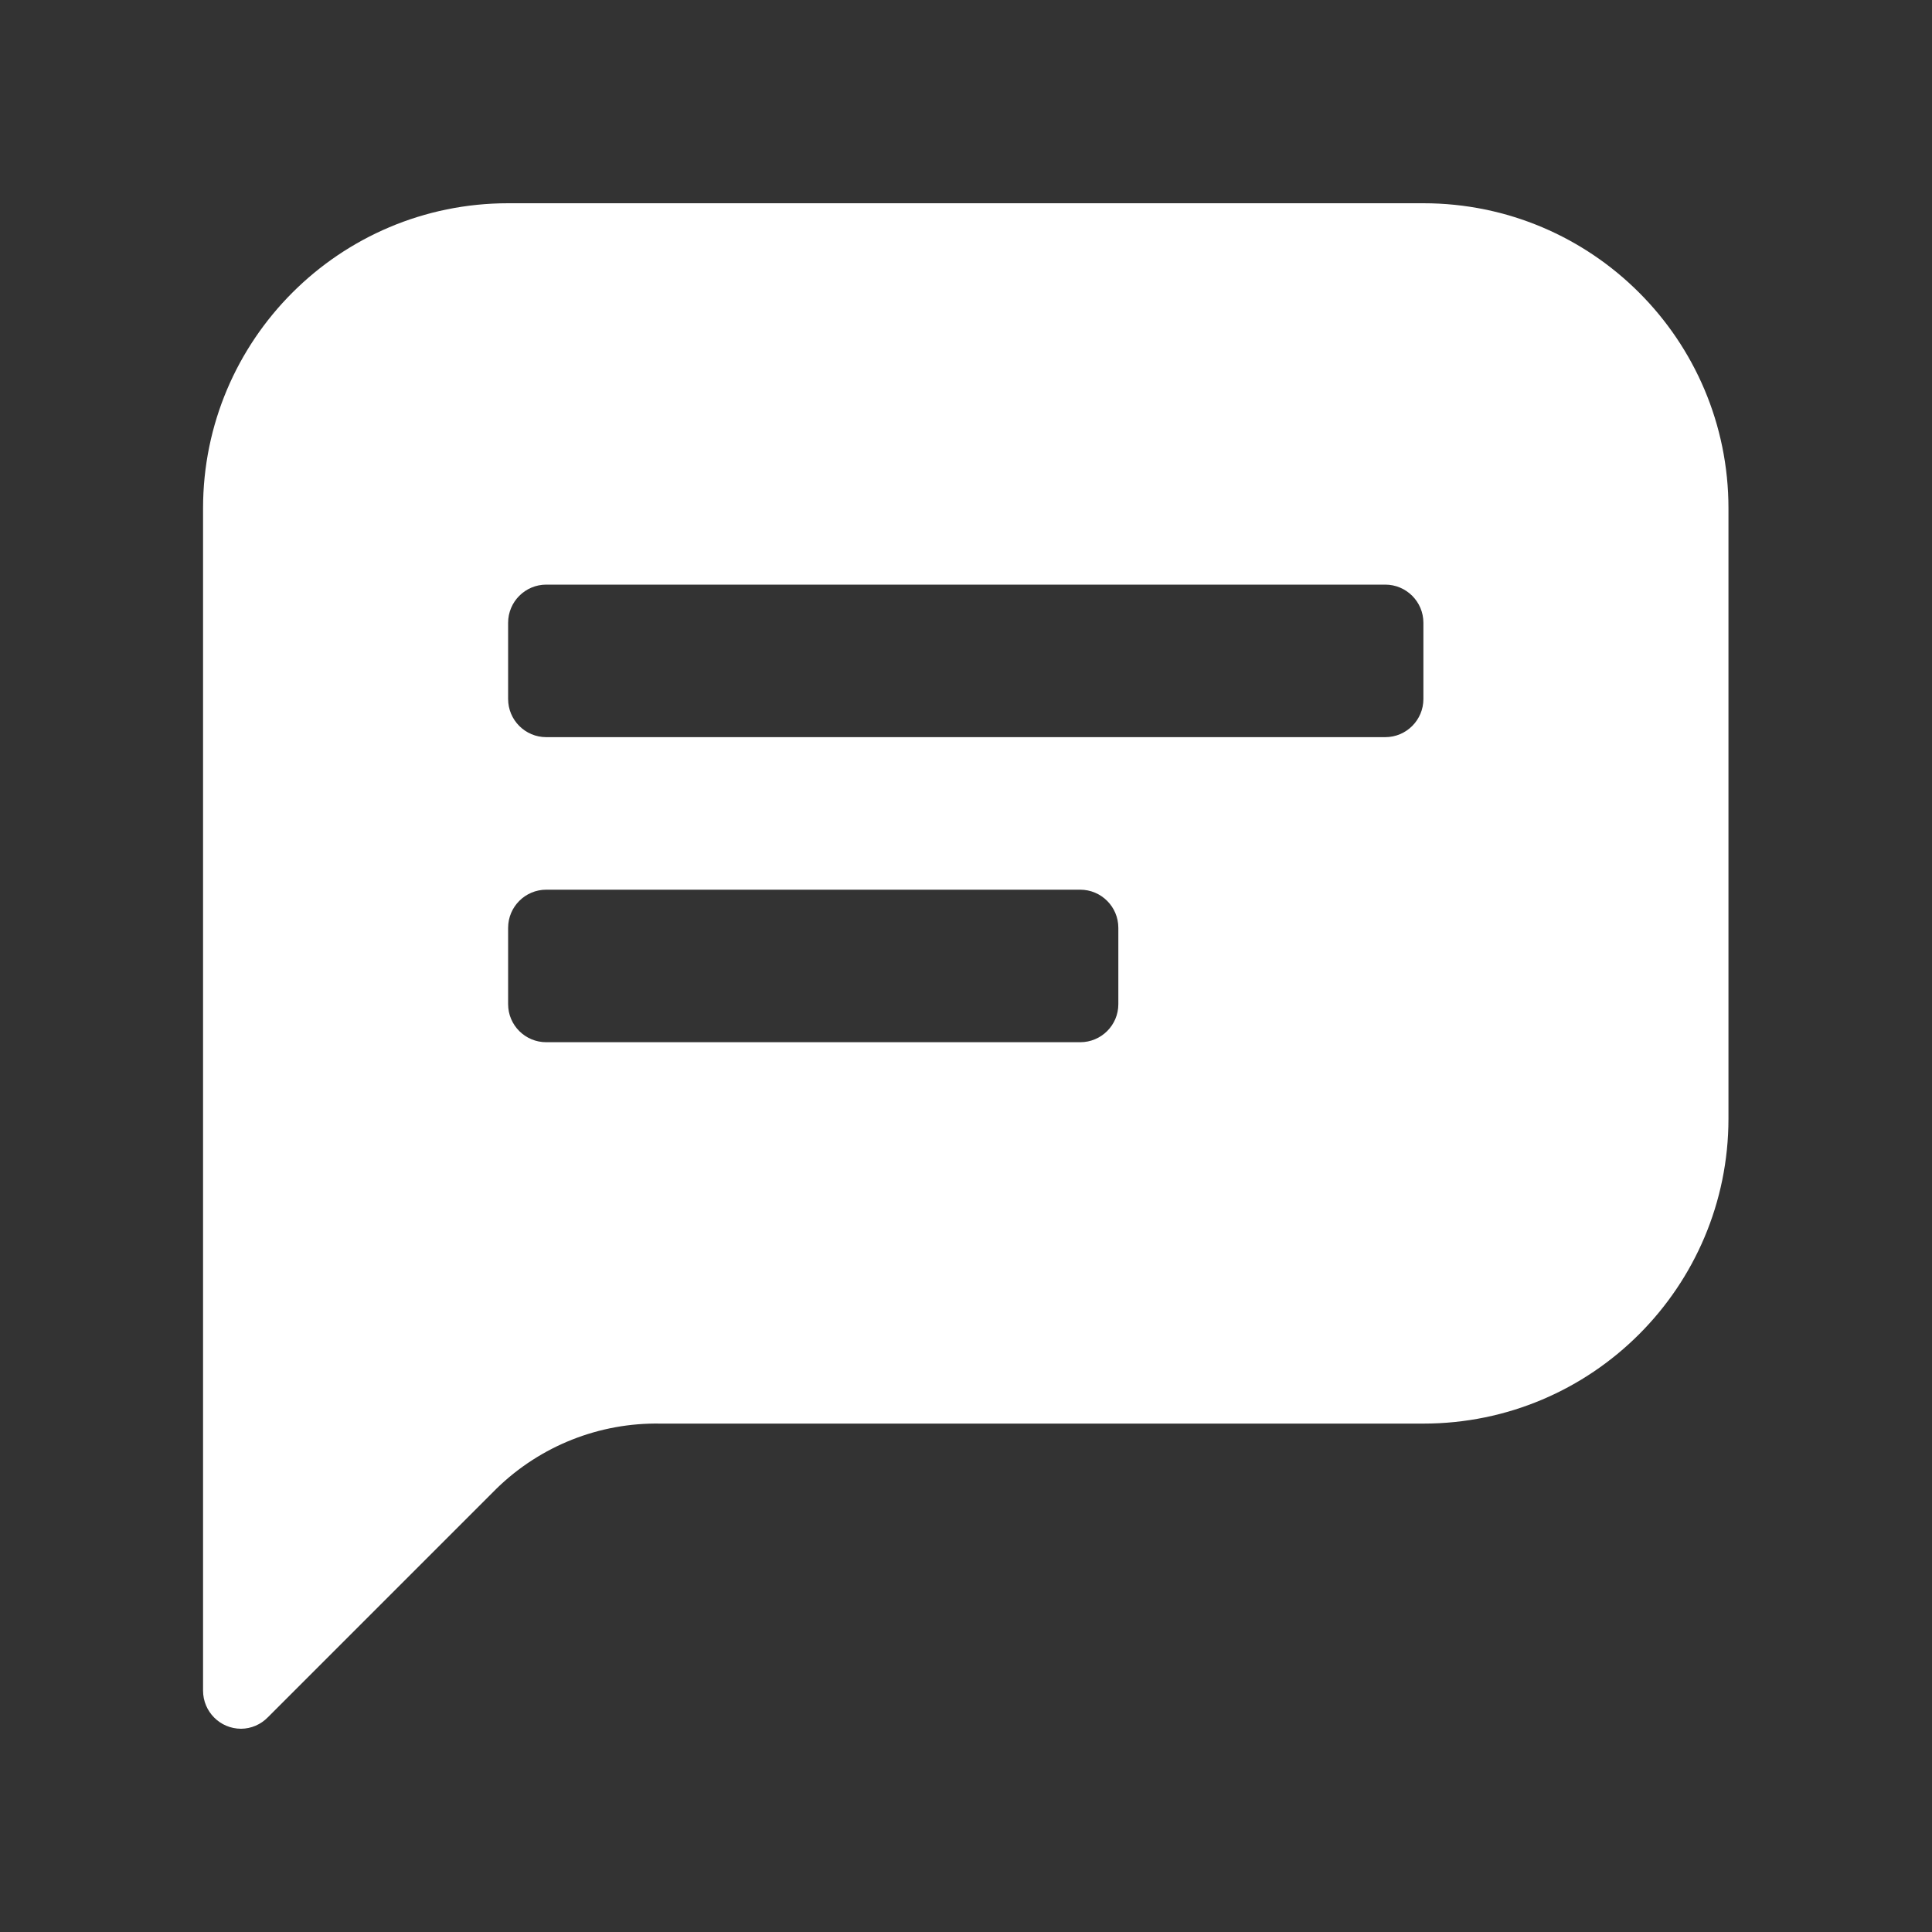 <svg width="20" height="20" viewBox="0 0 20 20" fill="none" xmlns="http://www.w3.org/2000/svg">
<rect x="0" y="0" width="20" height="20" fill="#333333" stroke="none"/>
<g id="Icon / Live Chat">
<path id="Vector" fill-rule="evenodd" clip-rule="evenodd" d="M14.735 2.104H5.26C3.516 2.104 2.102 3.518 2.102 5.262V17.501C2.102 17.719 2.278 17.896 2.496 17.896C2.601 17.895 2.7 17.852 2.773 17.777L5.141 15.409C5.595 14.967 6.206 14.725 6.839 14.737H14.735C16.479 14.737 17.893 13.323 17.893 11.579V5.262C17.893 3.518 16.479 2.104 14.735 2.104ZM11.577 10.395C11.577 10.613 11.4 10.789 11.182 10.789H5.655C5.437 10.789 5.26 10.613 5.26 10.395V9.605C5.26 9.387 5.437 9.21 5.655 9.21H11.182C11.4 9.21 11.577 9.387 11.577 9.605V10.395ZM14.34 7.631C14.558 7.631 14.735 7.454 14.735 7.236V6.447C14.735 6.229 14.558 6.052 14.34 6.052H5.655C5.437 6.052 5.26 6.229 5.26 6.447V7.236C5.26 7.454 5.437 7.631 5.655 7.631H14.34Z" fill="white"/>
</g>
</svg>
